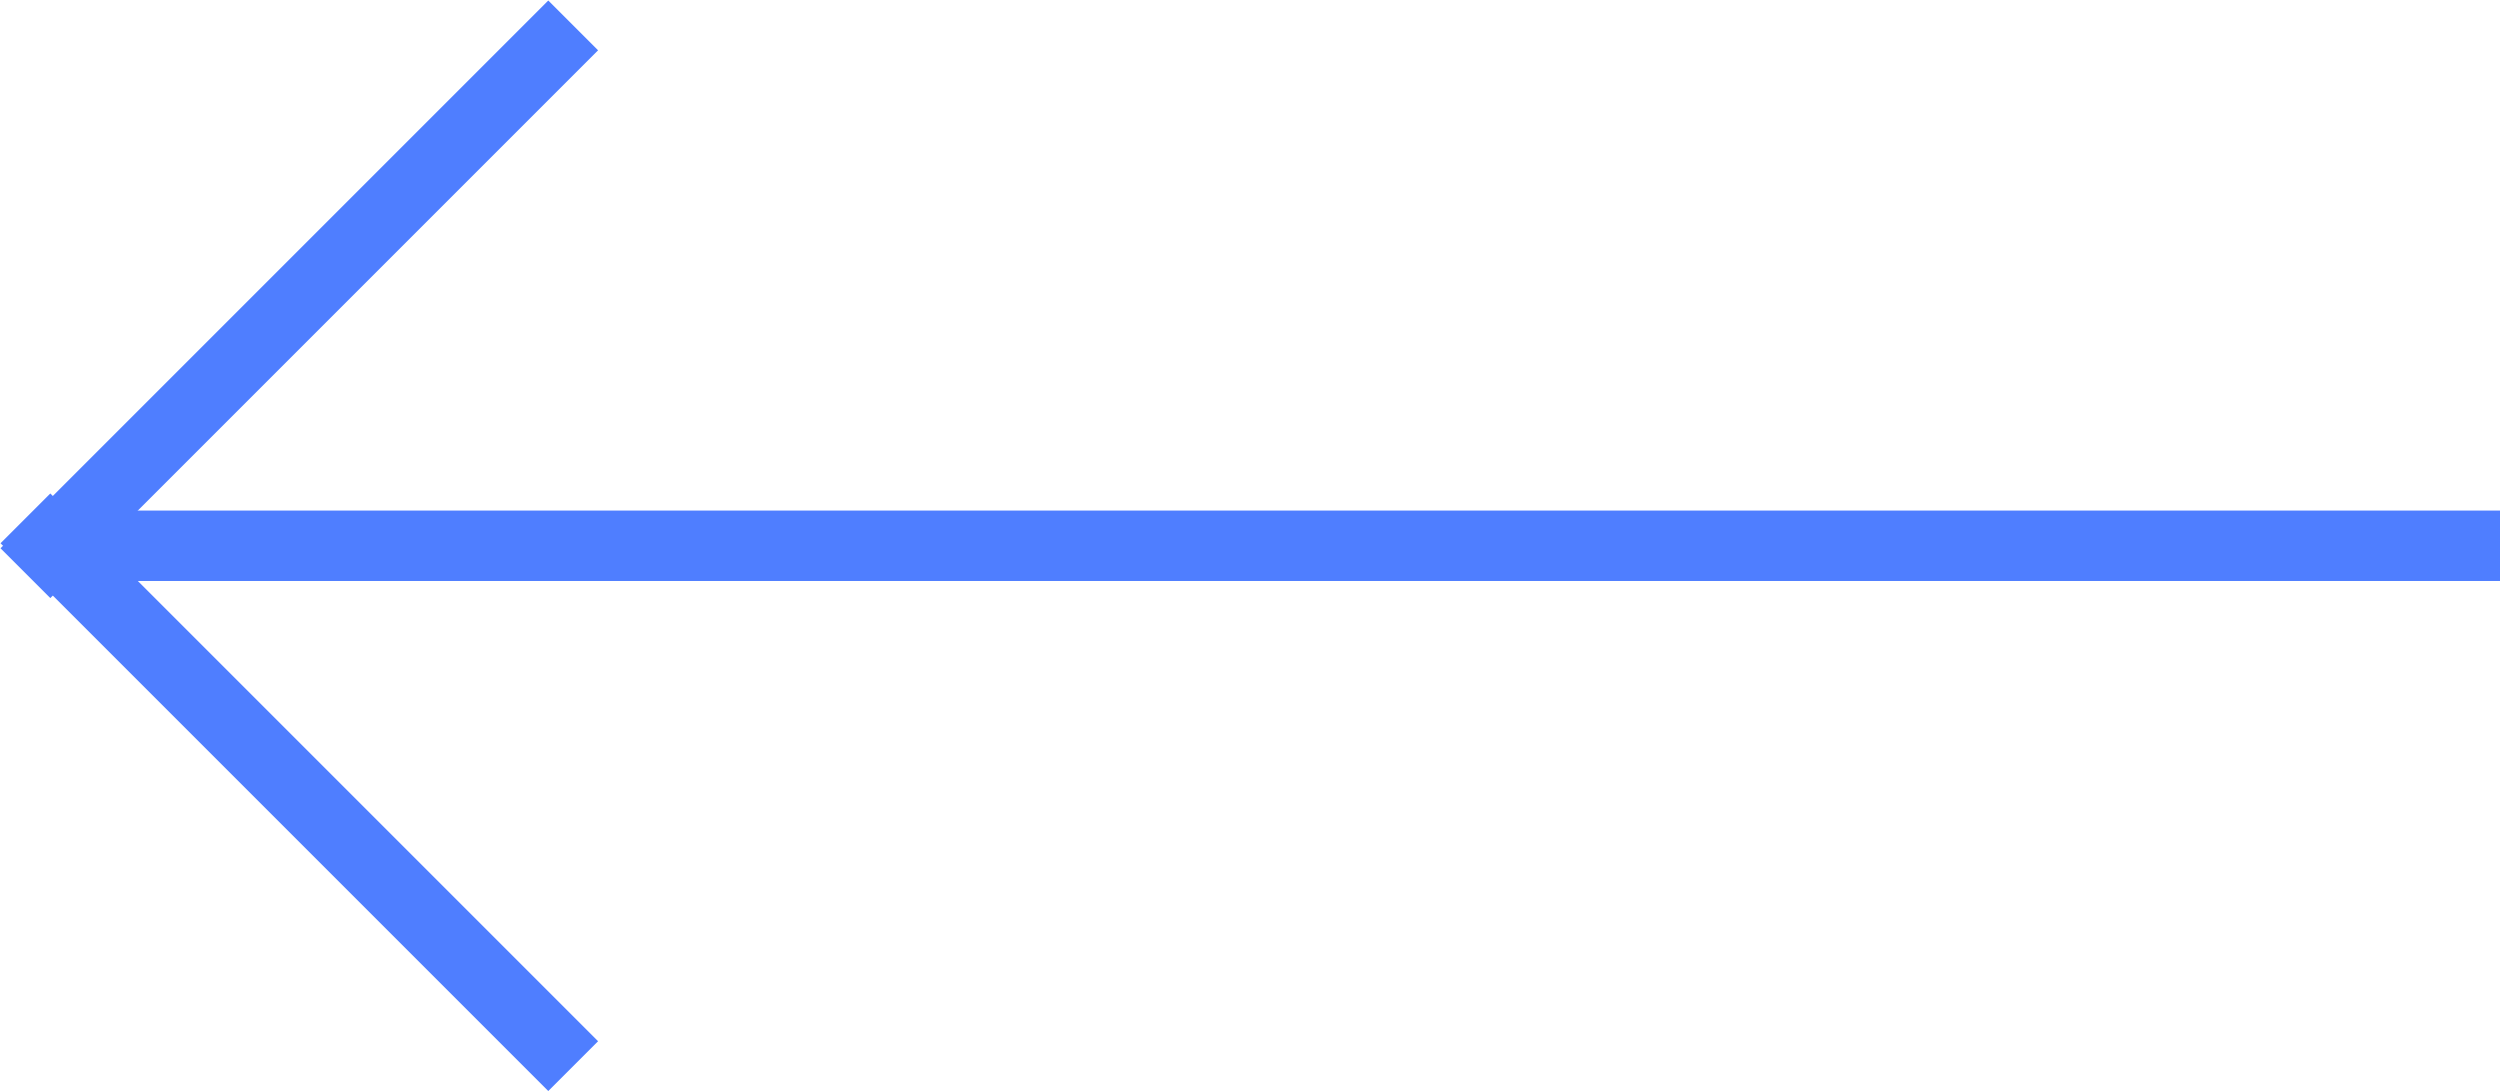 <?xml version="1.0" encoding="UTF-8"?>
<svg width="142px" height="62px" viewBox="0 0 142 62" version="1.1" xmlns="http://www.w3.org/2000/svg" xmlns:xlink="http://www.w3.org/1999/xlink">
    <title>Group 3</title>
    <g id="Page-1" stroke="none" stroke-width="1" fill="none" fill-rule="evenodd">
        <g id="POC--color-Copy-4" transform="translate(-215, -2516)" fill="#4F7EFF">
            <g id="Group-3" transform="translate(215, 2516)">
                <rect id="Rectangle" x="3" y="29" width="139" height="4"></rect>
                <rect id="Rectangle-Copy-8" transform="translate(17, 45) rotate(-315) translate(-17, -45) " x="-5" y="43" width="44" height="4"></rect>
                <rect id="Rectangle-Copy-9" transform="translate(17, 17) rotate(-45) translate(-17, -17) " x="-5" y="15" width="44" height="4"></rect>
            </g>
        </g>
    </g>
</svg>